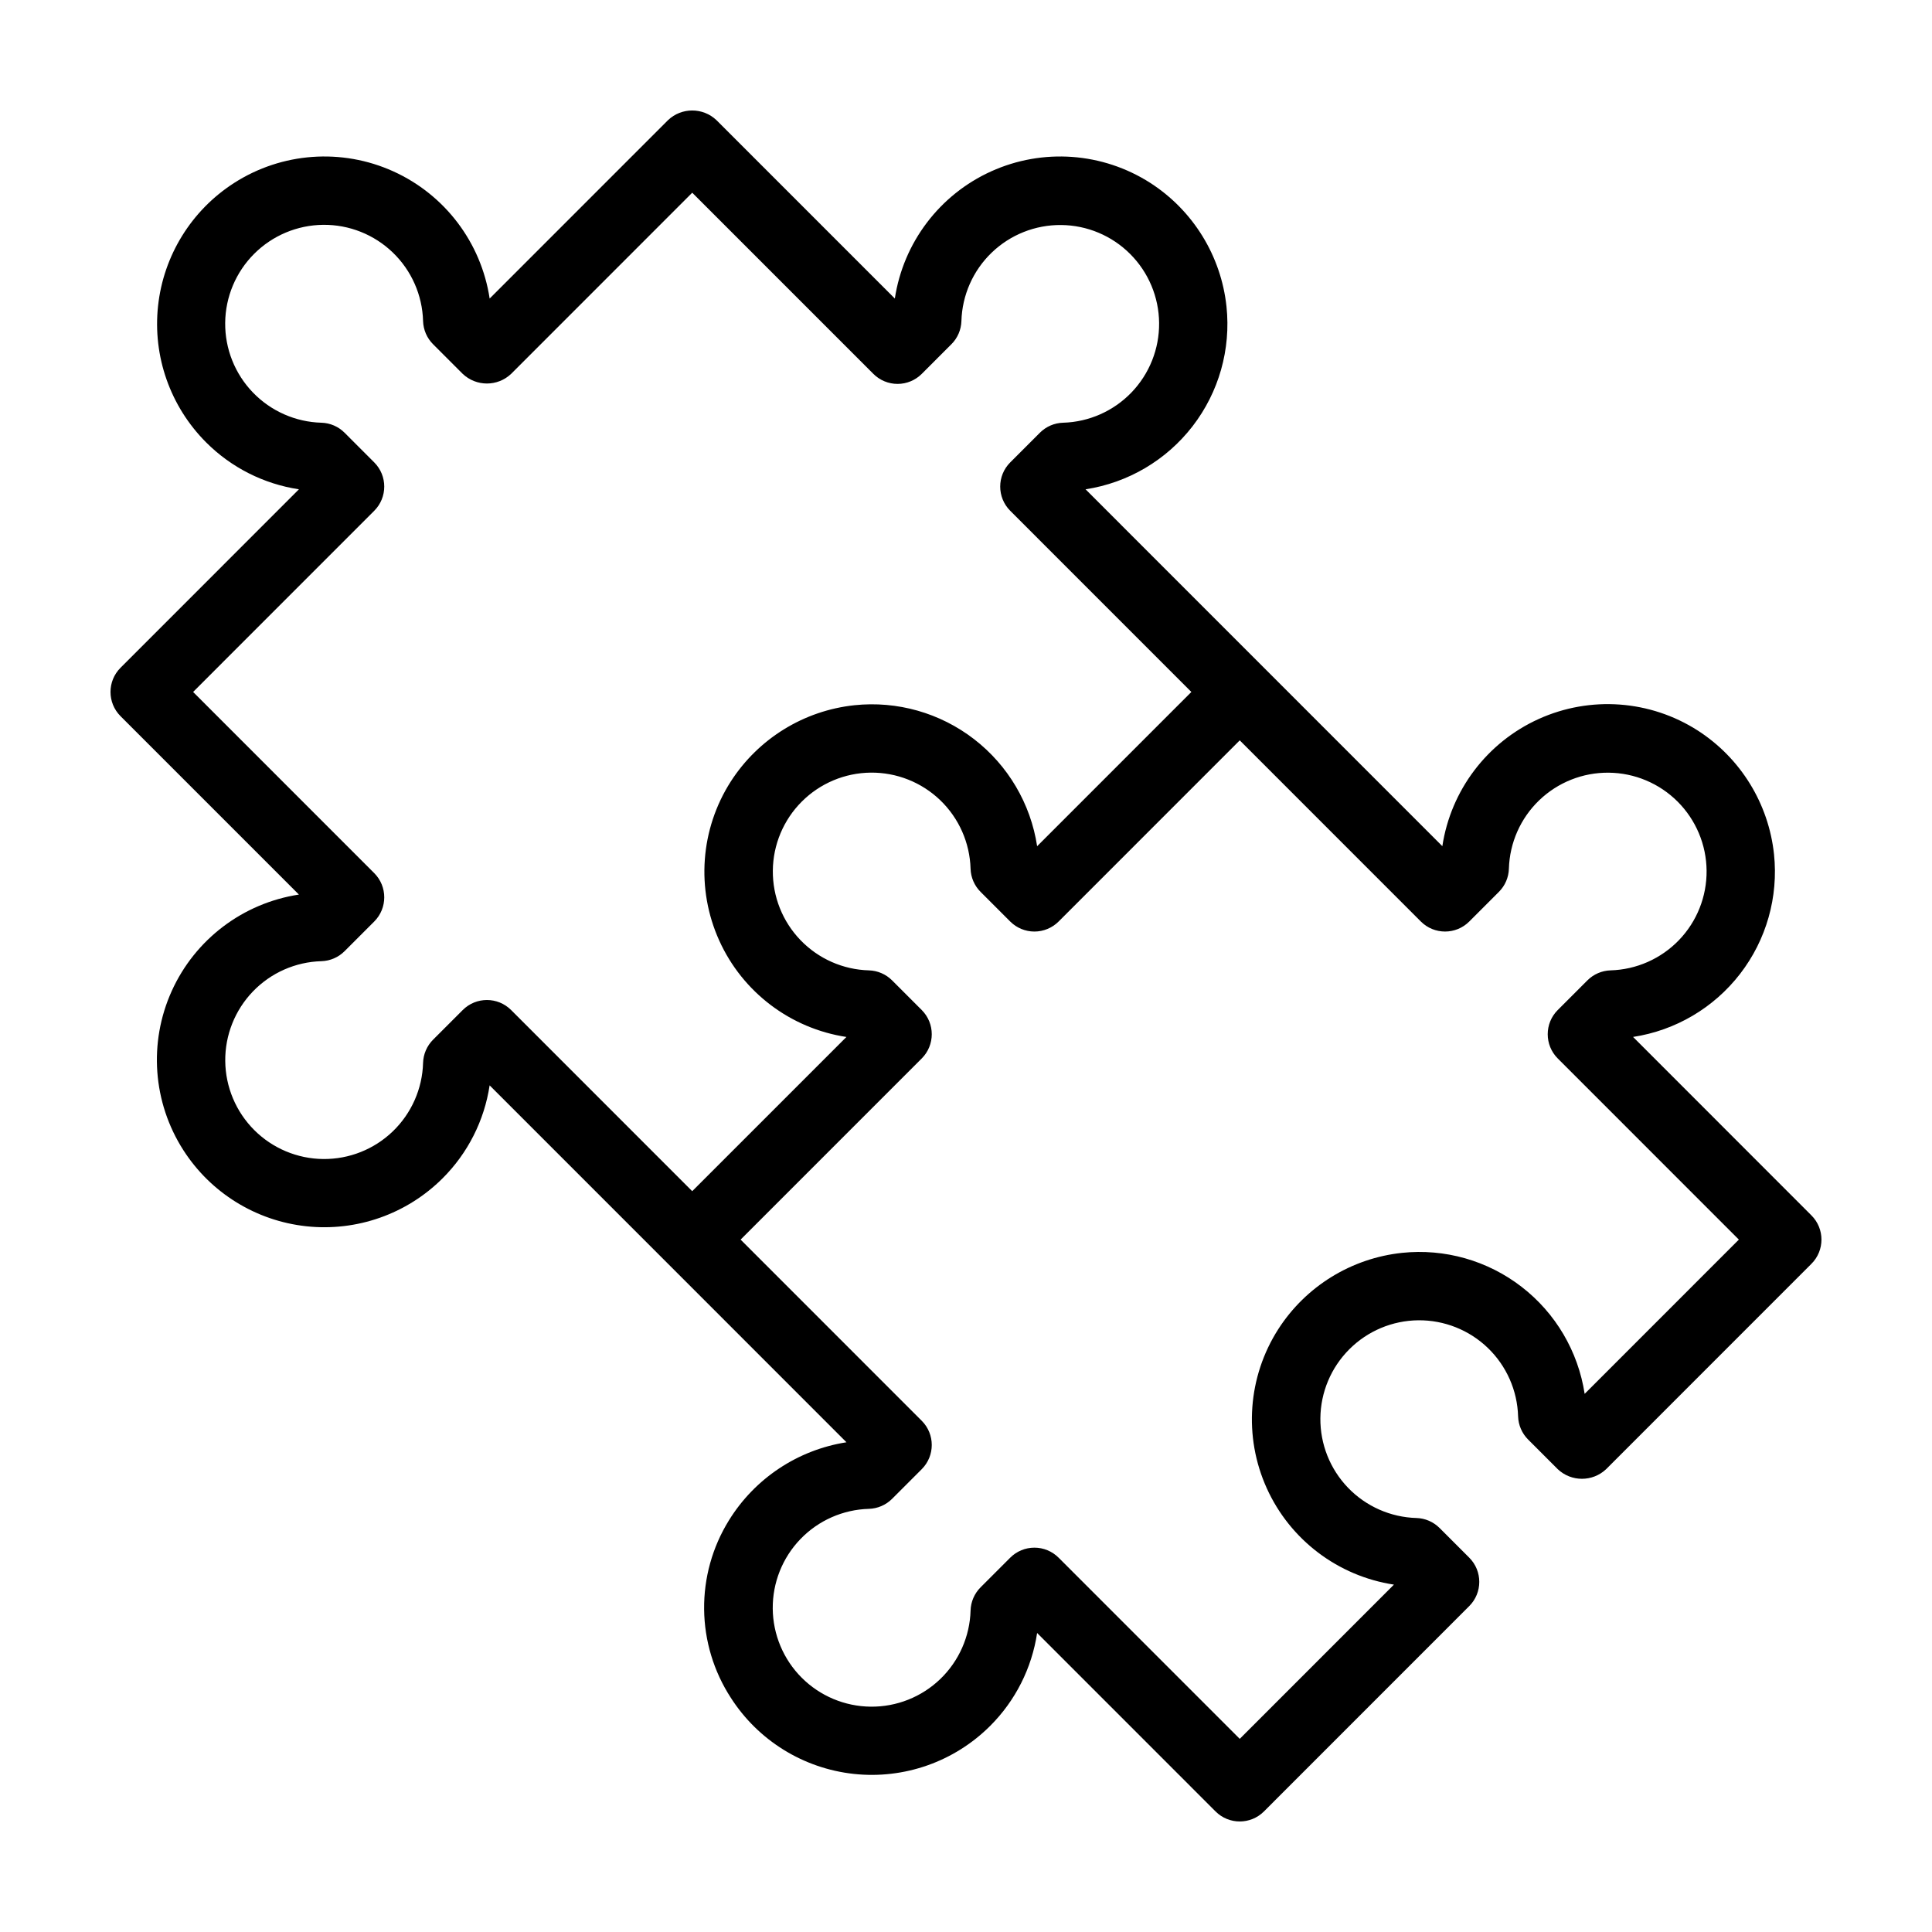 <?xml version="1.0" encoding="UTF-8"?>
<!-- Uploaded to: SVG Repo, www.svgrepo.com, Generator: SVG Repo Mixer Tools -->
<svg fill="#000000" width="800px" height="800px" version="1.1" viewBox="144 144 512 512" xmlns="http://www.w3.org/2000/svg">
 <path d="m576.78 418.8c11.254-1.719 21.414-7.711 28.371-16.727 6.957-9.016 10.172-20.363 8.98-31.688-1.426-13.422-8.852-25.477-20.195-32.781-12.633-8.098-28.504-9.25-42.172-3.062s-23.277 18.871-25.527 33.703l-47.277-47.285-47.281-47.293v0.004c11.258-1.723 21.418-7.711 28.375-16.727 6.957-9.016 10.172-20.367 8.98-31.691-1.422-13.422-8.848-25.473-20.195-32.781-12.633-8.094-28.504-9.246-42.172-3.059s-23.273 18.871-25.527 33.703l-47.281-47.285c-3.598-3.402-9.223-3.402-12.82 0l-47.277 47.289v-0.004c-2.254-14.832-11.859-27.516-25.527-33.703-13.664-6.188-29.535-5.035-42.168 3.059-11.312 7.25-18.734 19.234-20.18 32.594-1.449 13.359 3.231 26.652 12.727 36.16 6.66 6.676 15.285 11.035 24.605 12.445l-47.277 47.293c-3.543 3.543-3.543 9.285 0 12.828l47.273 47.281c-14.832 2.262-27.516 11.875-33.699 25.543-6.184 13.672-5.027 29.539 3.066 42.172 7.242 11.312 19.223 18.734 32.582 20.184 13.355 1.449 26.648-3.231 36.148-12.727 6.676-6.664 11.035-15.289 12.445-24.613l47.281 47.289 47.285 47.297c-12.914 2.019-24.301 9.586-31.164 20.715-4.375 7.074-6.652 15.25-6.559 23.57 0.09 8.32 2.543 16.441 7.074 23.422 7.246 11.312 19.227 18.73 32.582 20.18 13.355 1.449 26.648-3.231 36.152-12.727 6.676-6.664 11.035-15.293 12.441-24.621l47.289 47.297c3.539 3.539 9.277 3.539 12.82 0l54.41-54.426c3.543-3.543 3.543-9.285 0-12.828l-7.856-7.859h-0.004c-1.633-1.637-3.828-2.586-6.137-2.652-6.863-0.199-13.371-3.078-18.133-8.023-4.758-4.945-7.391-11.559-7.324-18.422 0.066-6.863 2.82-13.426 7.676-18.277 4.852-4.856 11.418-7.609 18.277-7.676 6.863-0.066 13.48 2.566 18.426 7.324 4.941 4.762 7.824 11.27 8.02 18.133 0.07 2.309 1.016 4.504 2.652 6.141l7.856 7.859c3.598 3.398 9.223 3.398 12.82 0l54.41-54.426c3.543-3.543 3.543-9.285 0-12.828zm-297.33-7.133c-3.543-3.539-9.281-3.539-12.82 0l-7.859 7.859c-1.637 1.637-2.586 3.836-2.652 6.148-0.191 6.863-3.074 13.379-8.02 18.145-4.949 4.766-11.566 7.398-18.438 7.332-6.867-0.066-13.434-2.824-18.289-7.68-4.859-4.859-7.613-11.426-7.68-18.297-0.062-6.867 2.574-13.484 7.336-18.43 4.766-4.949 11.281-7.828 18.148-8.02 2.309-0.07 4.508-1.016 6.141-2.652l7.856-7.859c3.543-3.543 3.543-9.285 0-12.828l-47.996-48.008 47.996-48.012c3.543-3.543 3.543-9.285 0-12.828l-7.856-7.859c-1.633-1.637-3.832-2.586-6.141-2.652-6.867-0.191-13.391-3.07-18.16-8.02-4.766-4.945-7.402-11.566-7.34-18.441 0.062-6.871 2.82-13.441 7.68-18.301s11.43-7.617 18.305-7.684c6.871-0.062 13.492 2.574 18.441 7.344 4.949 4.766 7.828 11.289 8.016 18.156 0.07 2.312 1.016 4.512 2.652 6.144l7.856 7.859h0.004c3.598 3.402 9.223 3.402 12.82 0l48-48.012 48.004 48.012c1.699 1.699 4.008 2.656 6.41 2.656 2.406 0 4.711-0.957 6.41-2.656l7.856-7.859h0.004c1.637-1.633 2.582-3.832 2.652-6.144 0.195-6.859 3.074-13.367 8.02-18.129 4.945-4.758 11.562-7.387 18.422-7.32 6.863 0.066 13.426 2.82 18.277 7.676 4.856 4.852 7.609 11.418 7.672 18.277 0.066 6.863-2.566 13.477-7.324 18.422-4.762 4.945-11.27 7.824-18.129 8.02-2.312 0.066-4.508 1.016-6.141 2.652l-7.856 7.859h-0.004c-3.543 3.543-3.543 9.285 0 12.828l48 48.012-40.871 40.879v-0.004c-1.715-11.254-7.703-21.418-16.719-28.375-9.012-6.957-20.359-10.176-31.684-8.988-13.422 1.426-25.473 8.855-32.777 20.207-8.094 12.633-9.246 28.504-3.059 42.172 6.184 13.672 18.867 23.281 33.699 25.539l-40.867 40.867zm284.5 101.72c-1.719-11.258-7.707-21.418-16.723-28.375-9.012-6.961-20.359-10.18-31.684-8.992-13.422 1.426-25.477 8.855-32.777 20.207-8.094 12.633-9.246 28.504-3.059 42.176 6.184 13.668 18.867 23.277 33.699 25.539l-40.859 40.871-48.004-48.012h-0.004c-1.699-1.703-4.004-2.656-6.41-2.656-2.402 0-4.711 0.953-6.41 2.656l-7.856 7.856c-1.637 1.637-2.586 3.836-2.652 6.148-0.195 6.867-3.074 13.383-8.02 18.148-4.949 4.766-11.57 7.398-18.438 7.332-6.871-0.066-13.438-2.824-18.297-7.68-4.856-4.859-7.609-11.43-7.672-18.297-0.062-6.871 2.57-13.488 7.336-18.434 4.769-4.949 11.285-7.824 18.152-8.016 2.309-0.07 4.508-1.02 6.141-2.652l7.856-7.859c3.543-3.543 3.543-9.285 0-12.828l-48-48.012 48-48.008c3.543-3.543 3.543-9.289 0-12.832l-7.856-7.859c-1.633-1.633-3.832-2.582-6.141-2.652-6.863-0.191-13.375-3.07-18.137-8.016-4.762-4.945-7.394-11.559-7.328-18.422 0.062-6.867 2.816-13.43 7.672-18.285 4.852-4.856 11.414-7.613 18.277-7.68 6.867-0.066 13.48 2.562 18.43 7.324 4.945 4.758 7.824 11.27 8.023 18.133 0.066 2.312 1.016 4.512 2.652 6.144l7.856 7.859c1.699 1.699 4.008 2.656 6.41 2.656 2.406 0 4.711-0.957 6.414-2.656l48.004-48.012 48 48.012c3.539 3.539 9.277 3.539 12.82 0l7.856-7.859c1.637-1.633 2.586-3.832 2.652-6.144 0.199-6.859 3.078-13.363 8.023-18.121 4.945-4.758 11.559-7.387 18.422-7.32 6.859 0.066 13.422 2.82 18.273 7.672 4.852 4.856 7.606 11.414 7.672 18.277 0.066 6.859-2.562 13.473-7.32 18.418-4.762 4.945-11.27 7.824-18.129 8.02-2.309 0.07-4.504 1.02-6.137 2.652l-7.856 7.859h-0.004c-3.543 3.543-3.543 9.289 0 12.832l47.996 48.008z"/>
</svg>